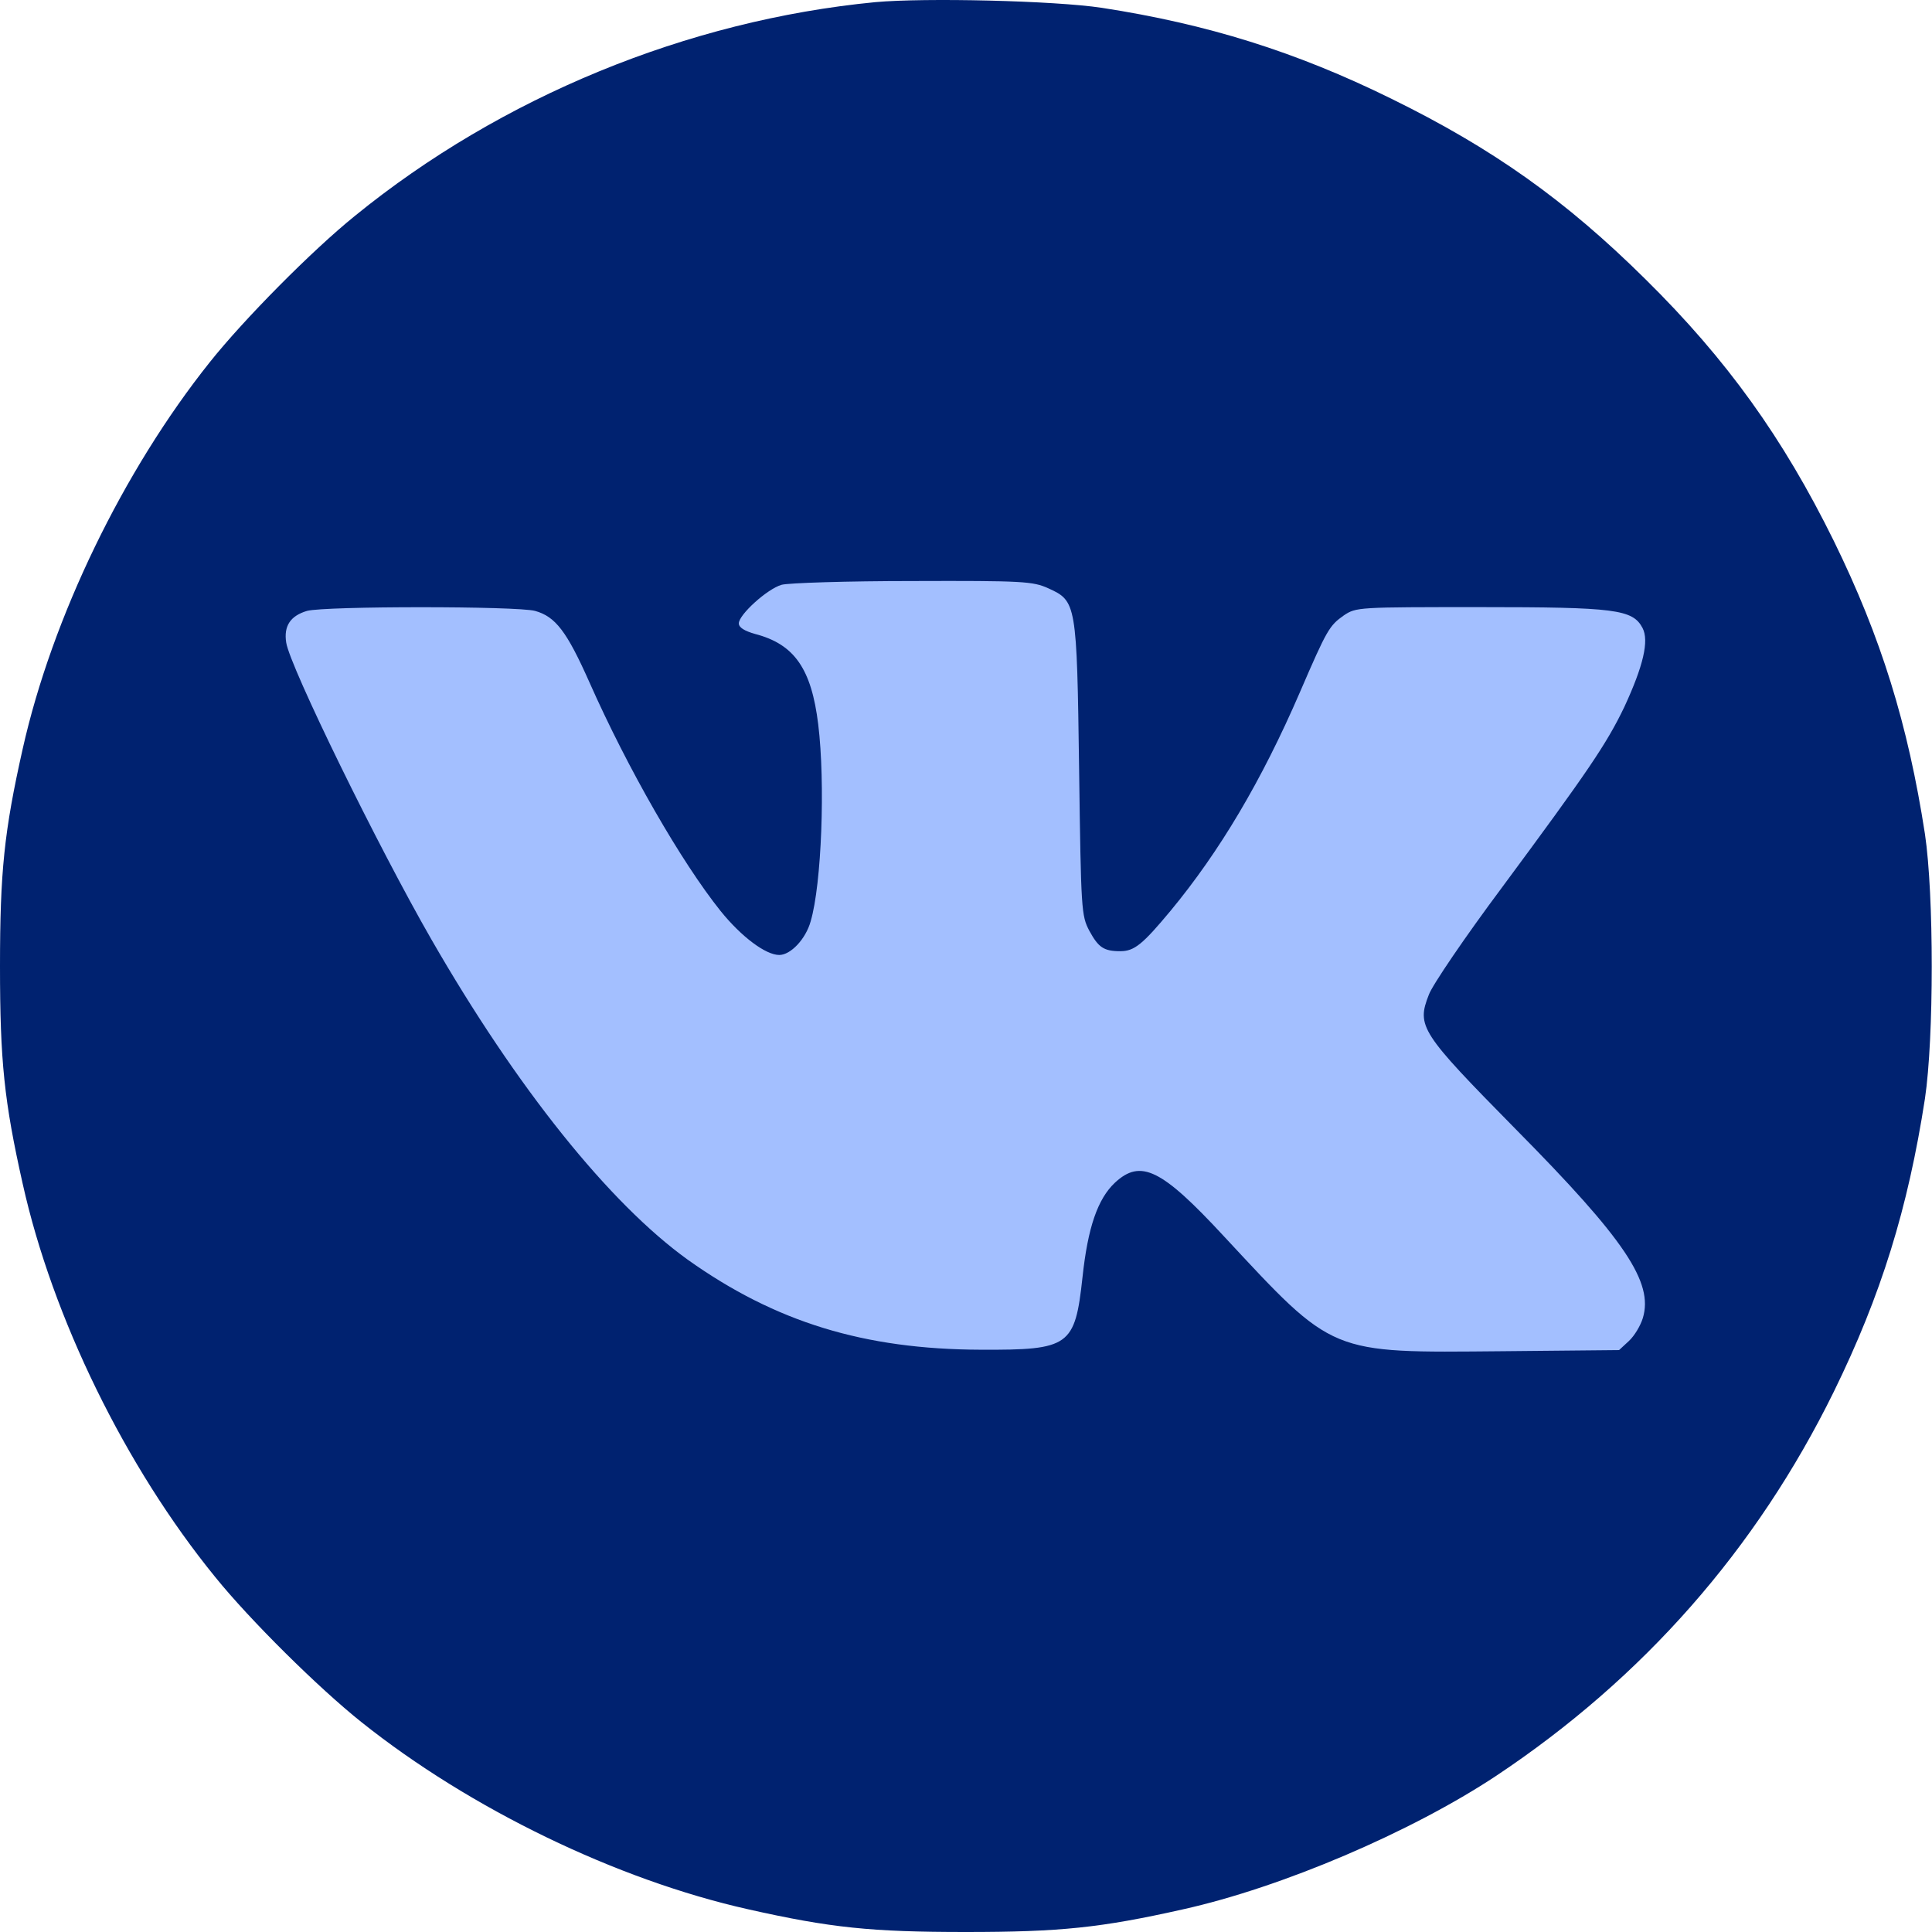 <?xml version="1.0" encoding="UTF-8"?> <svg xmlns="http://www.w3.org/2000/svg" width="181" height="181" viewBox="0 0 181 181" fill="none"> <path d="M90.5 176C137.72 176 176 137.72 176 90.5C176 43.28 137.72 5 90.5 5C43.28 5 5 43.28 5 90.5C5 137.72 43.28 176 90.5 176Z" fill="#A3BFFF"></path> <path d="M82.004 0.201C64.399 1.901 46.935 9.092 33.262 20.215C29.224 23.474 22.848 29.921 19.66 33.924C11.548 44.09 4.888 57.834 2.125 70.161C0.39 77.884 0 81.674 0 90.53C0 99.385 0.39 103.176 2.125 110.898C4.924 123.473 11.76 137.43 20.156 147.738C23.415 151.776 29.862 158.152 33.864 161.34C44.031 169.452 57.775 176.112 70.102 178.875C77.824 180.61 81.615 181 90.47 181C99.326 181 103.116 180.61 110.839 178.875C120.084 176.82 132.199 171.648 140.169 166.37C153.948 157.196 164.54 145.152 171.802 130.381C176.229 121.348 178.745 113.236 180.339 102.928C181.189 97.225 181.189 83.835 180.339 78.132C178.745 67.823 176.229 59.712 171.802 50.679C167.055 41.044 161.777 33.676 154.161 26.166C146.687 18.763 139.85 13.91 130.321 9.234C121.395 4.841 113.106 2.255 103.223 0.732C98.759 0.059 86.645 -0.224 82.004 0.201ZM98.193 55.107C100.849 56.311 100.885 56.453 101.097 72.11C101.274 85.322 101.31 85.783 102.054 87.2C102.904 88.758 103.4 89.113 104.958 89.113C106.269 89.113 107.048 88.475 109.67 85.322C114.239 79.796 118.171 73.208 121.784 64.848C124.335 58.932 124.547 58.614 125.893 57.657C127.062 56.878 127.204 56.878 138.646 56.878C151.327 56.878 152.957 57.09 153.878 58.826C154.515 60.03 153.948 62.404 152.177 66.229C150.512 69.701 148.777 72.251 140.7 83.162C137.264 87.767 134.182 92.301 133.864 93.186C132.695 96.162 133.084 96.729 141.975 105.762C152.284 116.176 154.905 120.143 153.913 123.473C153.7 124.181 153.134 125.138 152.602 125.634L151.681 126.484L140.736 126.59C124.476 126.732 125.043 126.98 114.629 115.786C108.82 109.516 106.871 108.56 104.462 110.792C102.833 112.315 101.912 115.007 101.416 119.647C100.708 126.13 100.212 126.484 91.887 126.449C80.942 126.413 72.653 123.863 64.434 118.018C57.102 112.74 48.423 101.936 40.418 88.015C35.423 79.336 27.169 62.475 26.815 60.208C26.567 58.649 27.205 57.693 28.764 57.232C30.464 56.772 48.423 56.772 50.124 57.232C52.036 57.763 53.099 59.145 55.224 63.927C58.802 72.003 63.832 80.753 67.516 85.358C69.465 87.767 71.732 89.467 73.007 89.467C74.07 89.467 75.486 87.979 75.947 86.314C76.974 82.843 77.328 73.35 76.655 67.859C76.018 62.652 74.424 60.349 70.74 59.393C69.748 59.109 69.217 58.791 69.217 58.401C69.217 57.586 71.873 55.178 73.219 54.788C73.822 54.611 79.383 54.434 85.511 54.434C95.855 54.398 96.776 54.469 98.193 55.107Z" fill="#002270"></path> </svg> 